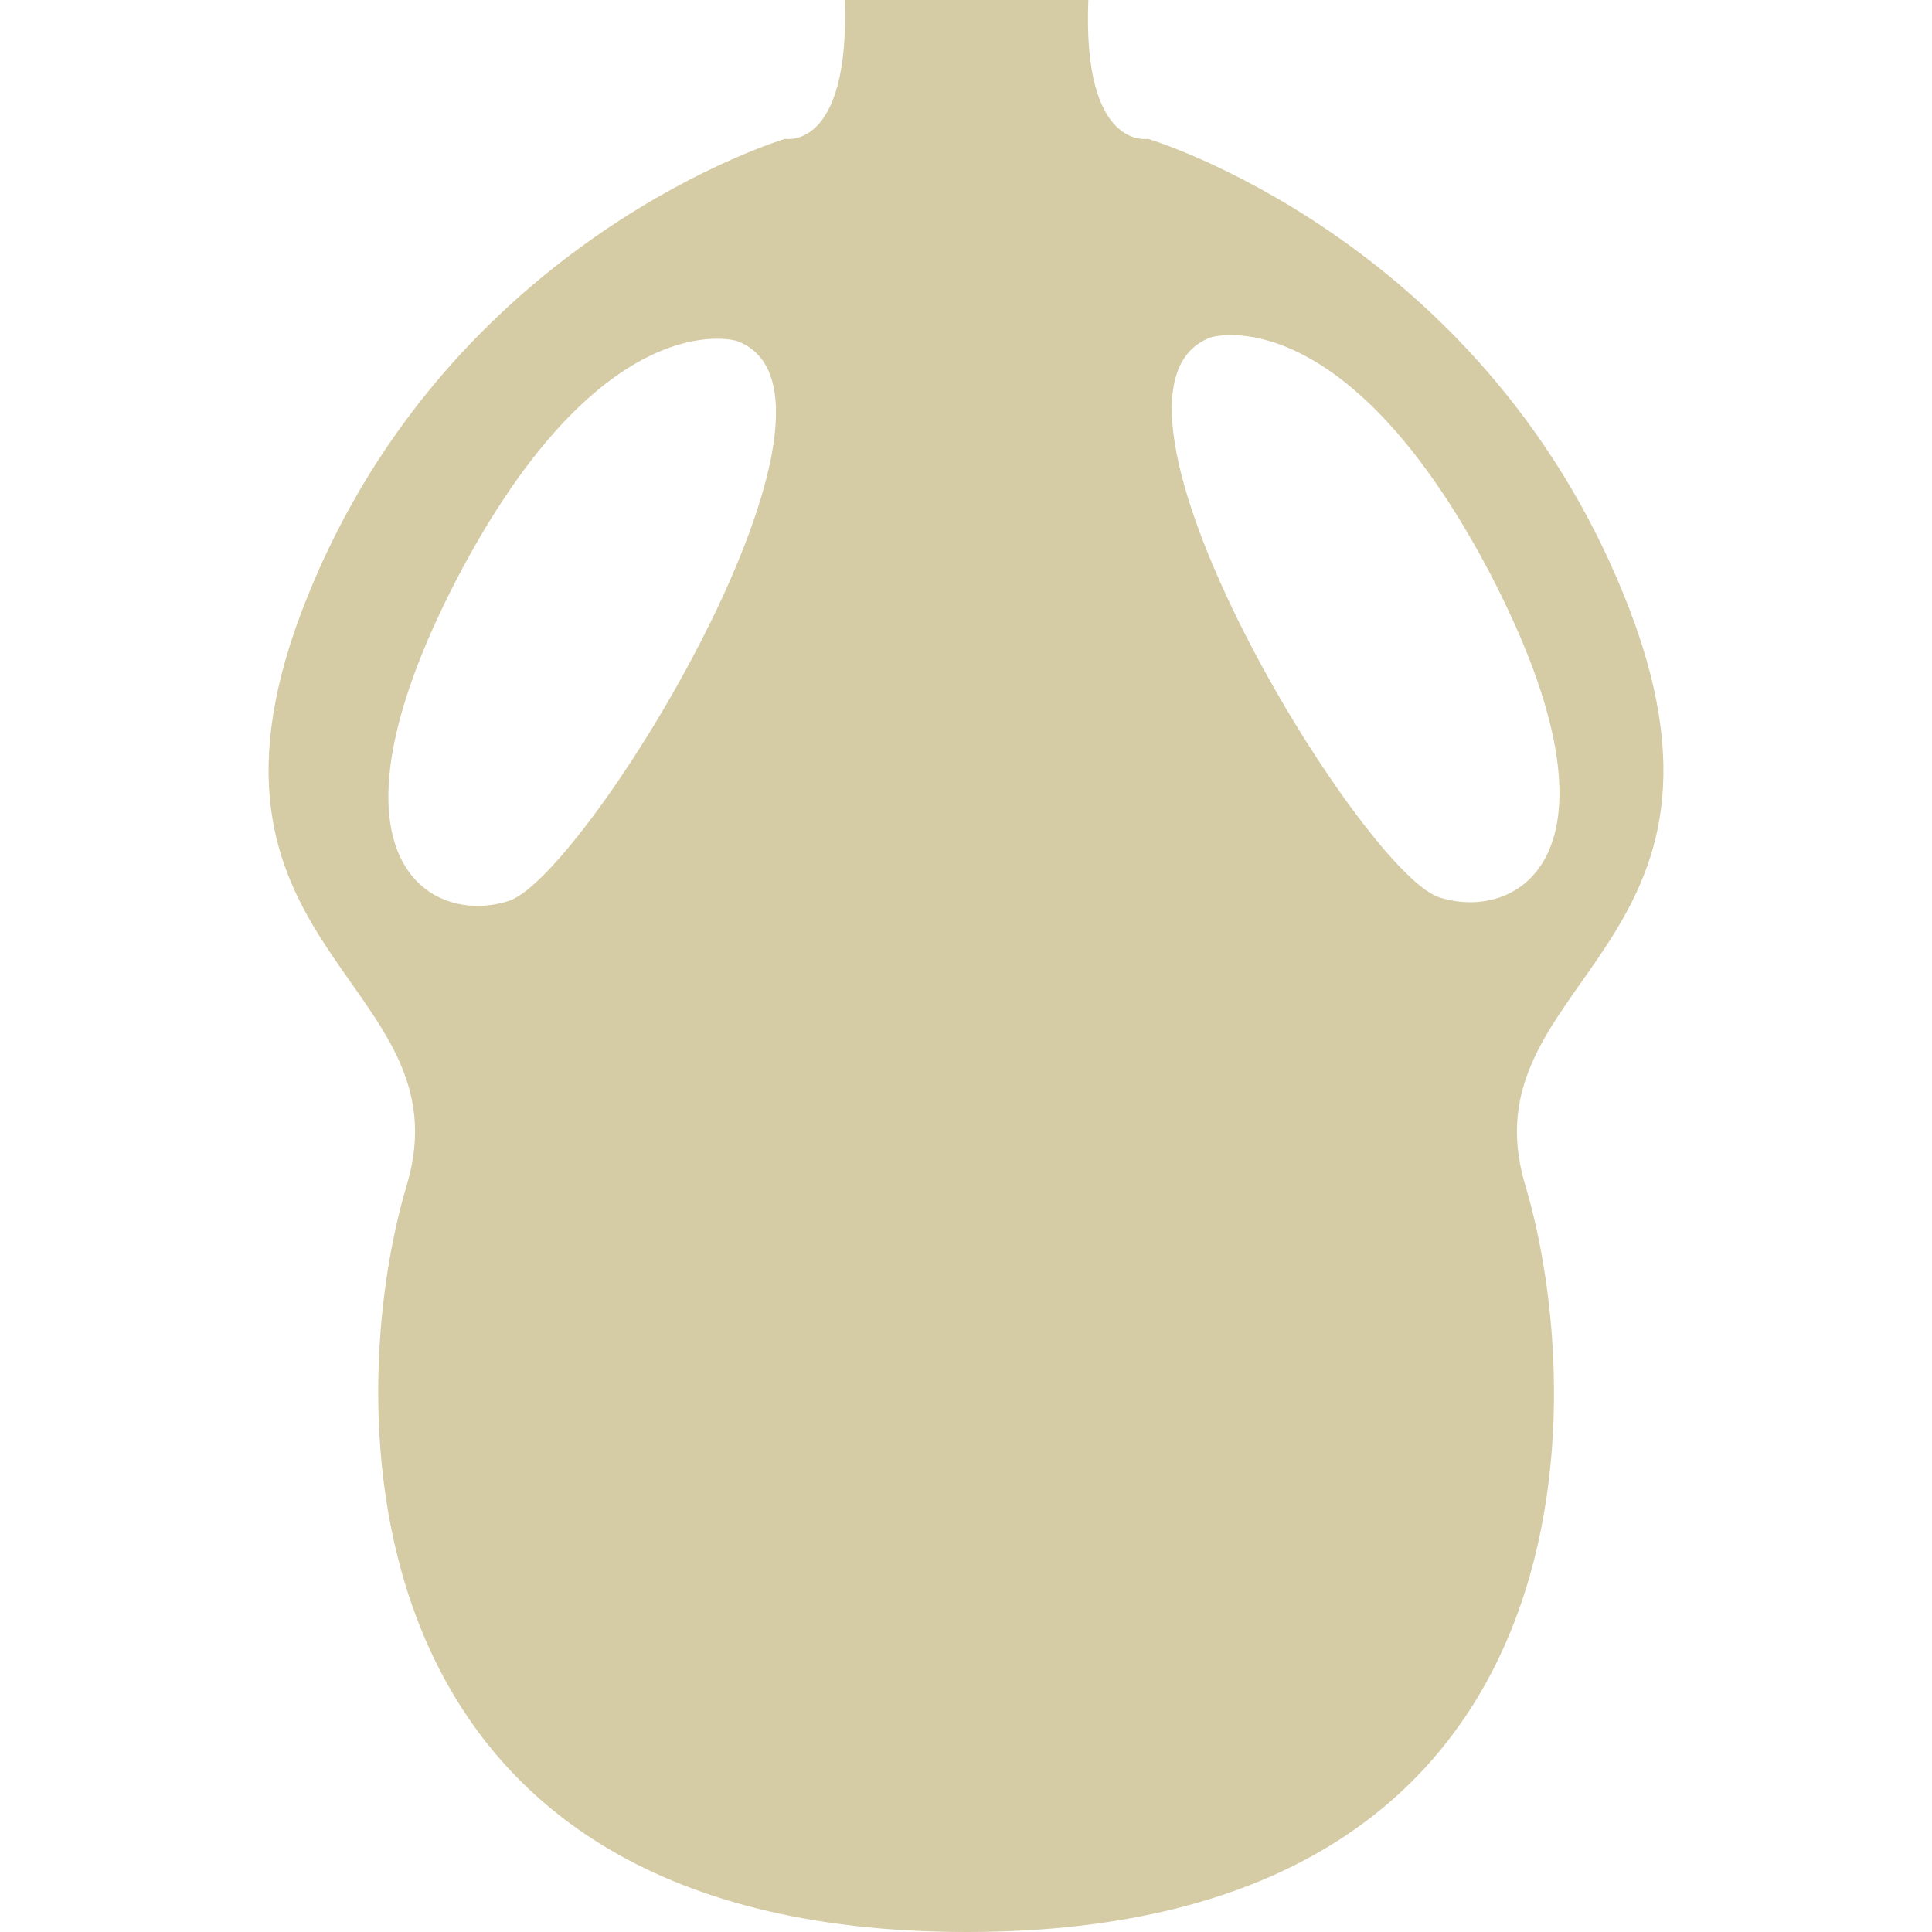 <svg width="50" height="50" viewBox="0 0 50 50" fill="none" xmlns="http://www.w3.org/2000/svg">
<path d="M42.029 15.407C38.28 6.144 29.71 3.592 29.71 3.592C29.71 3.592 28.009 3.907 28.166 0H21.865C21.991 3.907 20.321 3.592 20.321 3.592C20.321 3.592 11.72 6.144 7.971 15.407C4.222 24.638 12.13 25.331 10.523 30.687C8.916 36.043 8.507 50 25.016 50C41.525 50 41.084 36.043 39.477 30.687C37.87 25.331 45.778 24.638 42.029 15.407ZM13.169 23.315C11.153 23.976 8.066 22.243 11.815 14.997C15.595 7.751 19.061 8.822 19.061 8.822C22.81 10.177 15.186 22.653 13.169 23.315ZM37.24 23.22C35.224 22.558 27.599 10.082 31.348 8.727C31.348 8.727 34.814 7.656 38.595 14.902C42.344 22.149 39.256 23.882 37.24 23.22Z" fill="#D5CBA5"/>
</svg>
